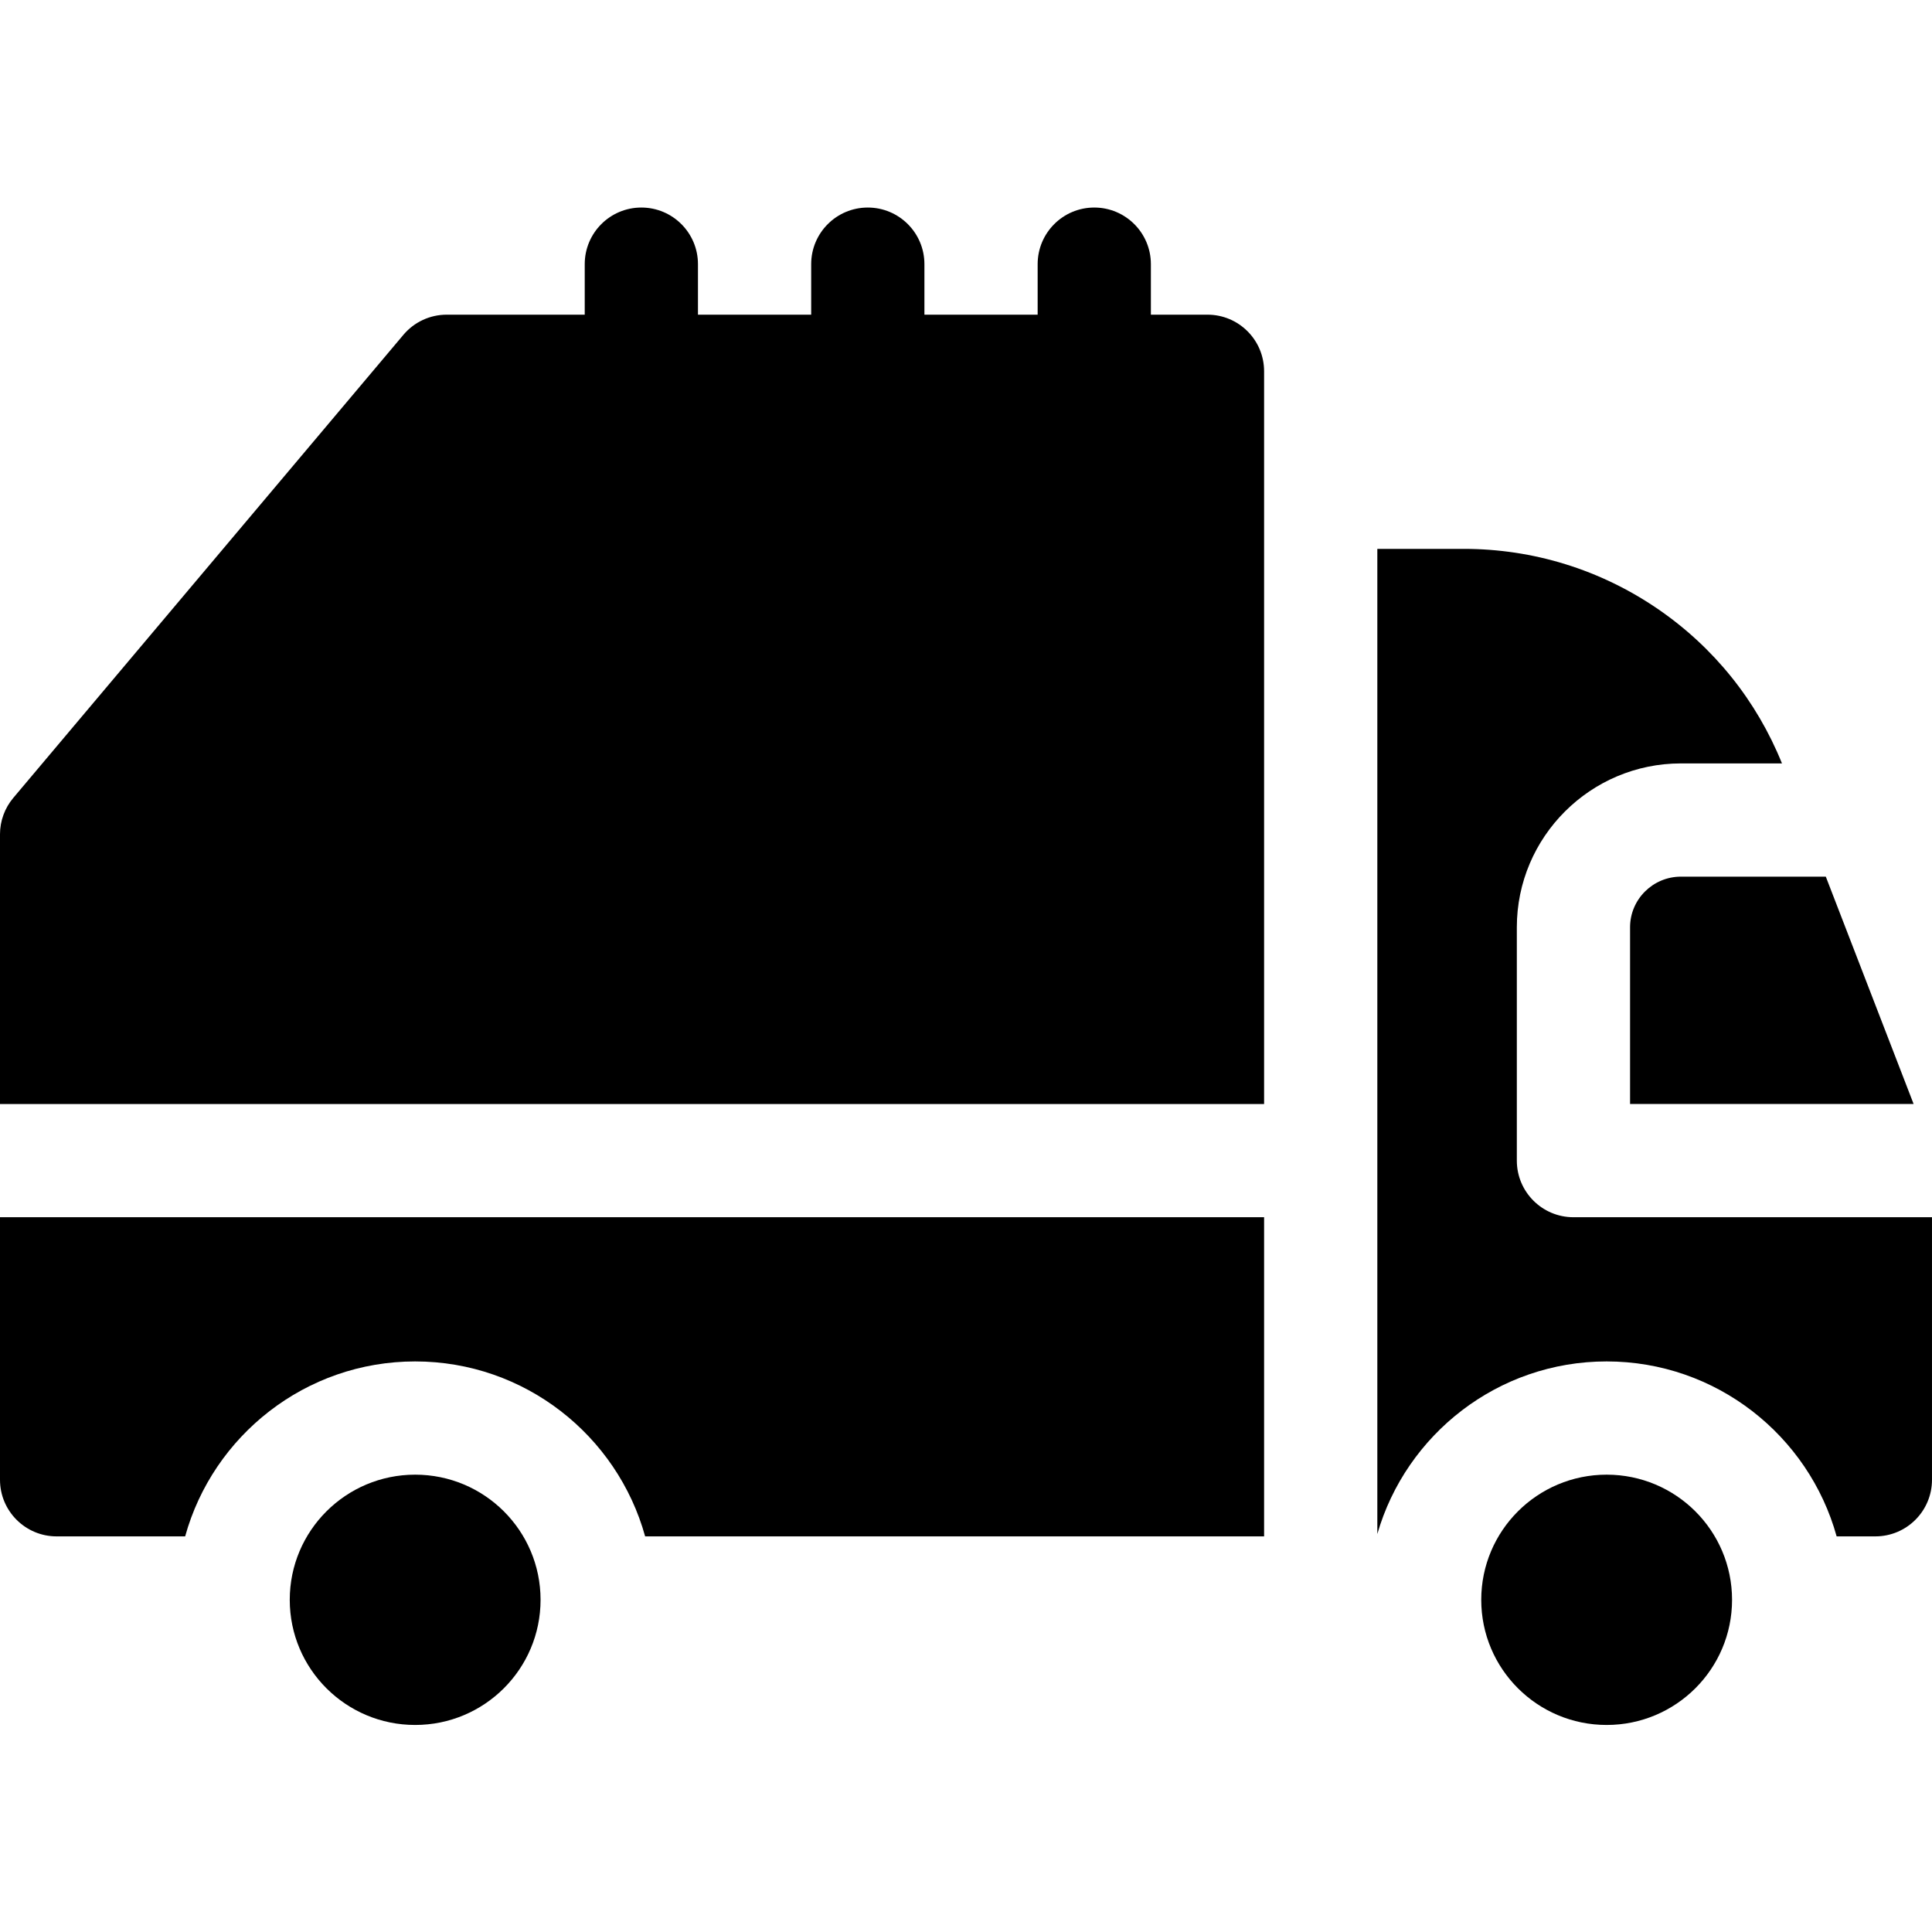 <svg height="50pt" viewBox="0 -54 512 511" width="50pt" xmlns="http://www.w3.org/2000/svg"><path d="m431.984 191.246v46.824h75.145l-23.27-60.25h-38.391c-7.438 0-13.484 6.023-13.484 13.426zm0 0"/><path d="m319.996 28.891h-15v-13.387c0-8.285-6.719-15.004-15.004-15.004-8.289 0-15.004 6.719-15.004 15.004v13.387h-30.008v-13.387c0-8.285-6.719-15.004-15.004-15.004-8.285 0-15.004 6.719-15.004 15.004v13.387h-30.004v-13.387c0-8.285-6.719-15.004-15.004-15.004-8.289 0-15.004 6.719-15.004 15.004v13.387h-36.578c-4.426 0-8.621 1.953-11.473 5.336l-103.383 122.719c-2.277 2.703-3.527 6.129-3.527 9.664v71.461h335v-194.176c0-8.289-6.719-15.004-15.004-15.004zm0 0"/><path d="m416.98 268.078c-8.285 0-15.004-6.719-15.004-15.004v-61.828c0-23.949 19.512-43.434 43.492-43.434h26.773c-6.711-16.633-18.055-30.766-32.891-40.926-15.215-10.422-33.012-15.93-51.461-15.93h-22.883v261.07c7.598-26.379 31.957-45.734 60.773-45.734 29.043 0 53.559 19.664 60.949 46.363h10.266c8.285 0 15.004-6.719 15.004-15.004v-69.574zm0 0"/><path d="m0 337.652c0 8.285 6.719 15.004 15.004 15.004h34.062c7.391-26.695 31.91-46.363 60.953-46.363s53.559 19.664 60.949 46.363h164.031v-84.578h-335zm0 0"/><path d="m459.012 369.469c0-18.32-14.879-33.168-33.234-33.168-18.352 0-33.234 14.848-33.234 33.168 0 18.316 14.883 33.164 33.234 33.164 18.355 0 33.234-14.848 33.234-33.164zm0 0"/><path d="m143.254 369.469c0-18.32-14.879-33.168-33.234-33.168s-33.234 14.848-33.234 33.168c0 18.316 14.879 33.164 33.234 33.164s33.234-14.848 33.234-33.164zm0 0"/></svg>
